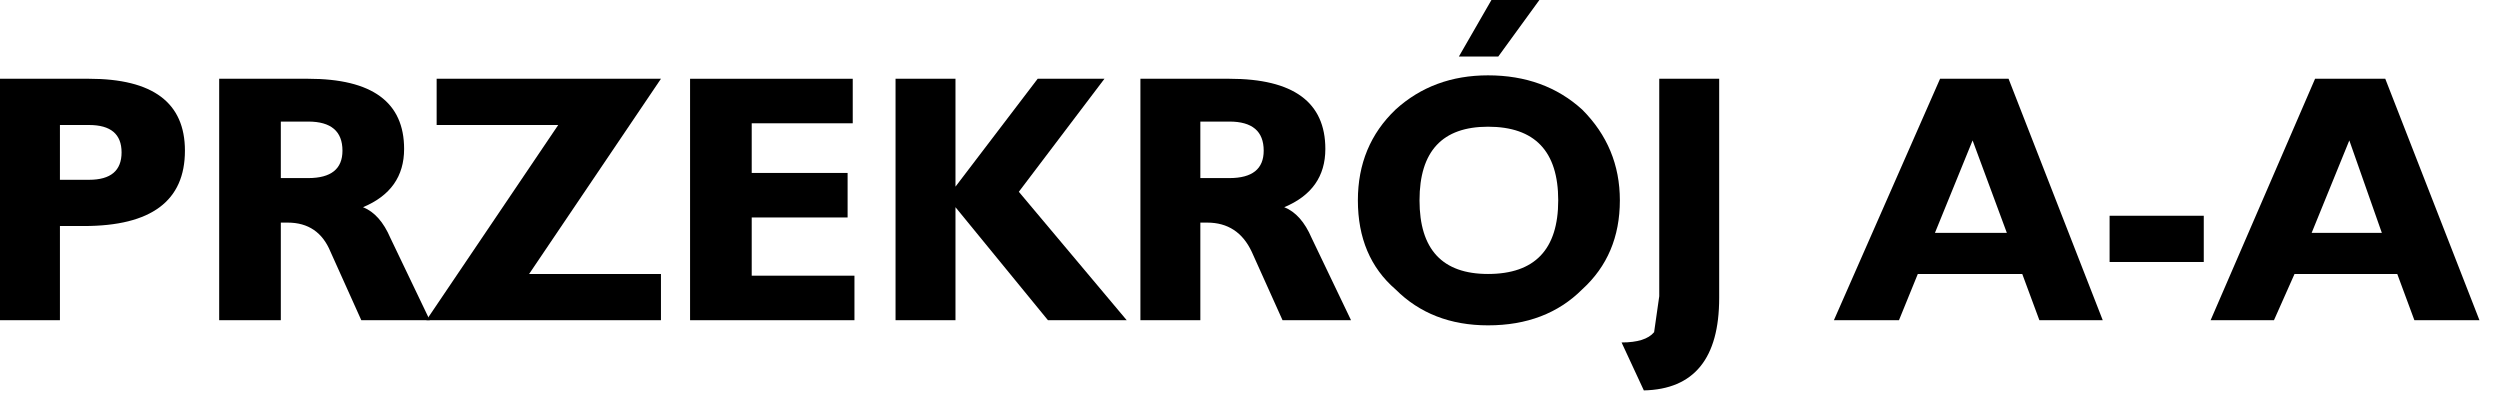 <?xml version="1.0" encoding="utf-8"?>
<svg version="1.1" id="Layer_1"
xmlns="http://www.w3.org/2000/svg"
xmlns:xlink="http://www.w3.org/1999/xlink"
xmlns:author="http://www.sothink.com"
width="73px" height="12px"
xml:space="preserve">
<g id="954" transform="matrix(1, 0, 0, 1, -97.9, -289.5)">
<path style="fill:#000000;fill-opacity:1" d="M100.5,294.75Q101.45 294.75 101.45 293.95Q101.45 293.15 100.5 293.15L99.65 293.15L99.65 294.75L100.5 294.75M99.65,296.1L99.65 298.85L97.9 298.85L97.9 291.8L100.5 291.8Q103.3 291.8 103.3 293.9Q103.3 296.1 100.35 296.1L99.65 296.1" />
<path style="fill:#000000;fill-opacity:1" d="M104.3,291.8L106.9 291.8Q109.7 291.8 109.7 293.85Q109.7 295.05 108.5 295.55Q109 295.75 109.3 296.45L110.45 298.85L108.45 298.85L107.55 296.85Q107.2 296 106.3 296L106.1 296L106.1 298.85L104.3 298.85L104.3 291.8M106.9,293.05L106.1 293.05L106.1 294.7L106.9 294.7Q107.9 294.7 107.9 293.9Q107.9 293.05 106.9 293.05" />
<path style="fill:#000000;fill-opacity:1" d="M117.2,298.85L110.35 298.85L114.2 293.15L110.65 293.15L110.65 291.8L117.2 291.8L113.35 297.5L117.2 297.5L117.2 298.85" />
<path style="fill:#000000;fill-opacity:1" d="M122.8,293.1L119.85 293.1L119.85 294.55L122.65 294.55L122.65 295.85L119.85 295.85L119.85 297.55L122.85 297.55L122.85 298.85L118.05 298.85L118.05 291.8L122.8 291.8L122.8 293.1" />
<path style="fill:#000000;fill-opacity:1" d="M125.8,294.95L128.2 291.8L130.15 291.8L127.65 295.1L130.8 298.85L128.5 298.85L125.8 295.55L125.8 298.85L124.05 298.85L124.05 291.8L125.8 291.8L125.8 294.95" />
<path style="fill:#000000;fill-opacity:1" d="M133.8,293.05L132.95 293.05L132.95 294.7L133.8 294.7Q134.8 294.7 134.8 293.9Q134.8 293.05 133.8 293.05M132.95,296L132.95 298.85L131.2 298.85L131.2 291.8L133.8 291.8Q136.6 291.8 136.6 293.85Q136.6 295.05 135.4 295.55Q135.9 295.75 136.2 296.45L137.35 298.85L135.35 298.85L134.45 296.85Q134.05 296 133.15 296L132.95 296" />
<path style="fill:#000000;fill-opacity:1" d="M142.85,289.5L141.65 291.15L140.5 291.15L141.45 289.5L142.85 289.5M145.2,295.35Q145.2 296.95 144.1 297.95Q143.05 299 141.35 299Q139.7 299 138.65 297.95Q137.55 297 137.55 295.35Q137.55 293.75 138.65 292.7Q139.75 291.7 141.35 291.7Q143 291.7 144.1 292.7Q145.2 293.8 145.2 295.35M139.35,295.35Q139.35 297.5 141.35 297.5Q143.4 297.5 143.4 295.35Q143.4 293.2 141.35 293.2Q139.35 293.2 139.35 295.35" />
<path style="fill:#000000;fill-opacity:1" d="M145.9,300.9L145.25 299.5Q145.95 299.5 146.2 299.2L146.35 298.15L146.35 291.8L148.1 291.8L148.1 298.2Q148.1 300.85 145.9 300.9" />
<path style="fill:#000000;fill-opacity:1" d="M157.45,298.85L156.95 297.5L153.9 297.5L153.35 298.85L151.45 298.85L154.55 291.8L156.55 291.8L159.3 298.85L157.45 298.85M155.5,293.6L154.4 296.3L156.5 296.3L155.5 293.6" />
<path style="fill:#000000;fill-opacity:1" d="M159.5,297.15L159.5 295.8L162.25 295.8L162.25 297.15L159.5 297.15" />
<path style="fill:#000000;fill-opacity:1" d="M165.4,296.3L167.45 296.3L166.5 293.6L165.4 296.3M165.5,291.8L167.55 291.8L170.3 298.85L168.4 298.85L167.9 297.5L164.9 297.5L164.3 298.85L162.45 298.85L165.5 291.8" />
</g>
</svg>
